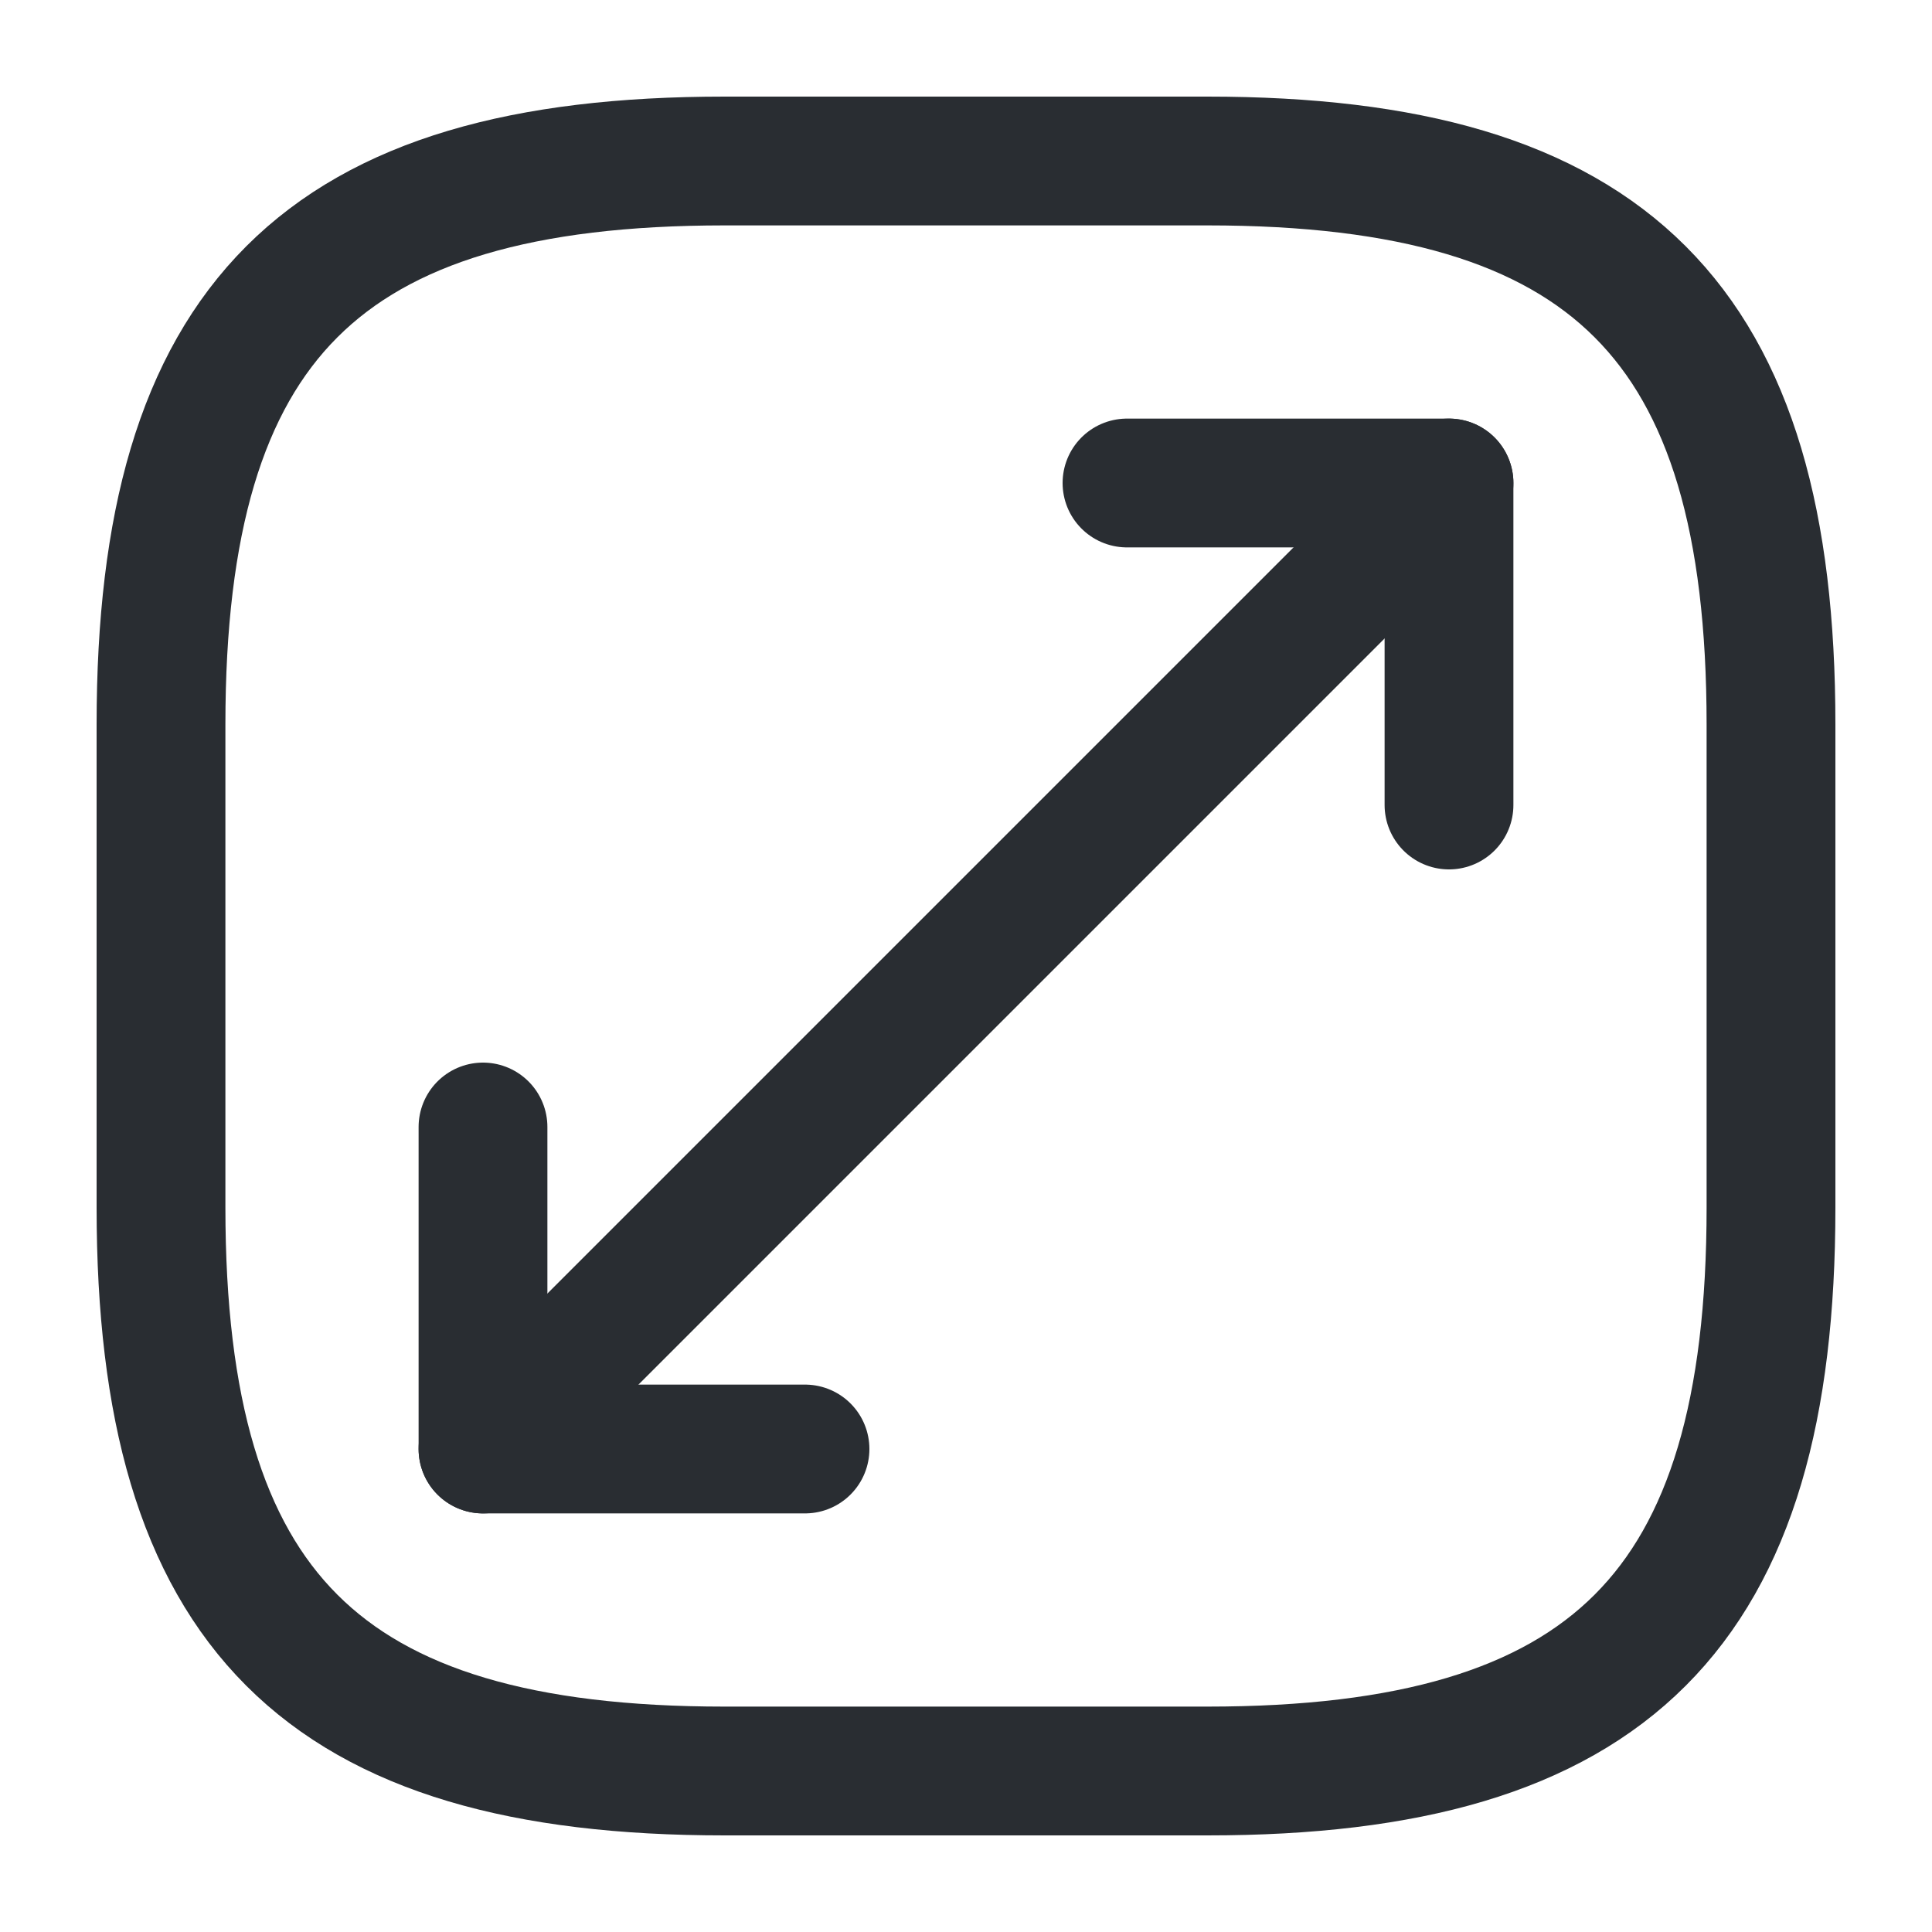 <svg width="45" height="45" viewBox="0 0 45 45" fill="none" xmlns="http://www.w3.org/2000/svg">
<path d="M16.875 41.25H28.125C37.5 41.25 41.25 37.5 41.25 28.125V16.875C41.25 7.5 37.5 3.75 28.125 3.75H16.875C7.5 3.75 3.75 7.5 3.75 16.875V28.125C3.75 37.5 7.5 41.25 16.875 41.25Z" stroke="#292D32" stroke-width="3" stroke-linecap="round" stroke-linejoin="round"/>
<path d="M33.75 11.25L11.25 33.75" stroke="#292D32" stroke-width="3" stroke-linecap="round" stroke-linejoin="round"/>
<path d="M33.75 18.75V11.25H26.25" stroke="#292D32" stroke-width="3" stroke-linecap="round" stroke-linejoin="round"/>
<path d="M11.25 26.25V33.75H18.75" stroke="#292D32" stroke-width="3" stroke-linecap="round" stroke-linejoin="round"/>
</svg>
